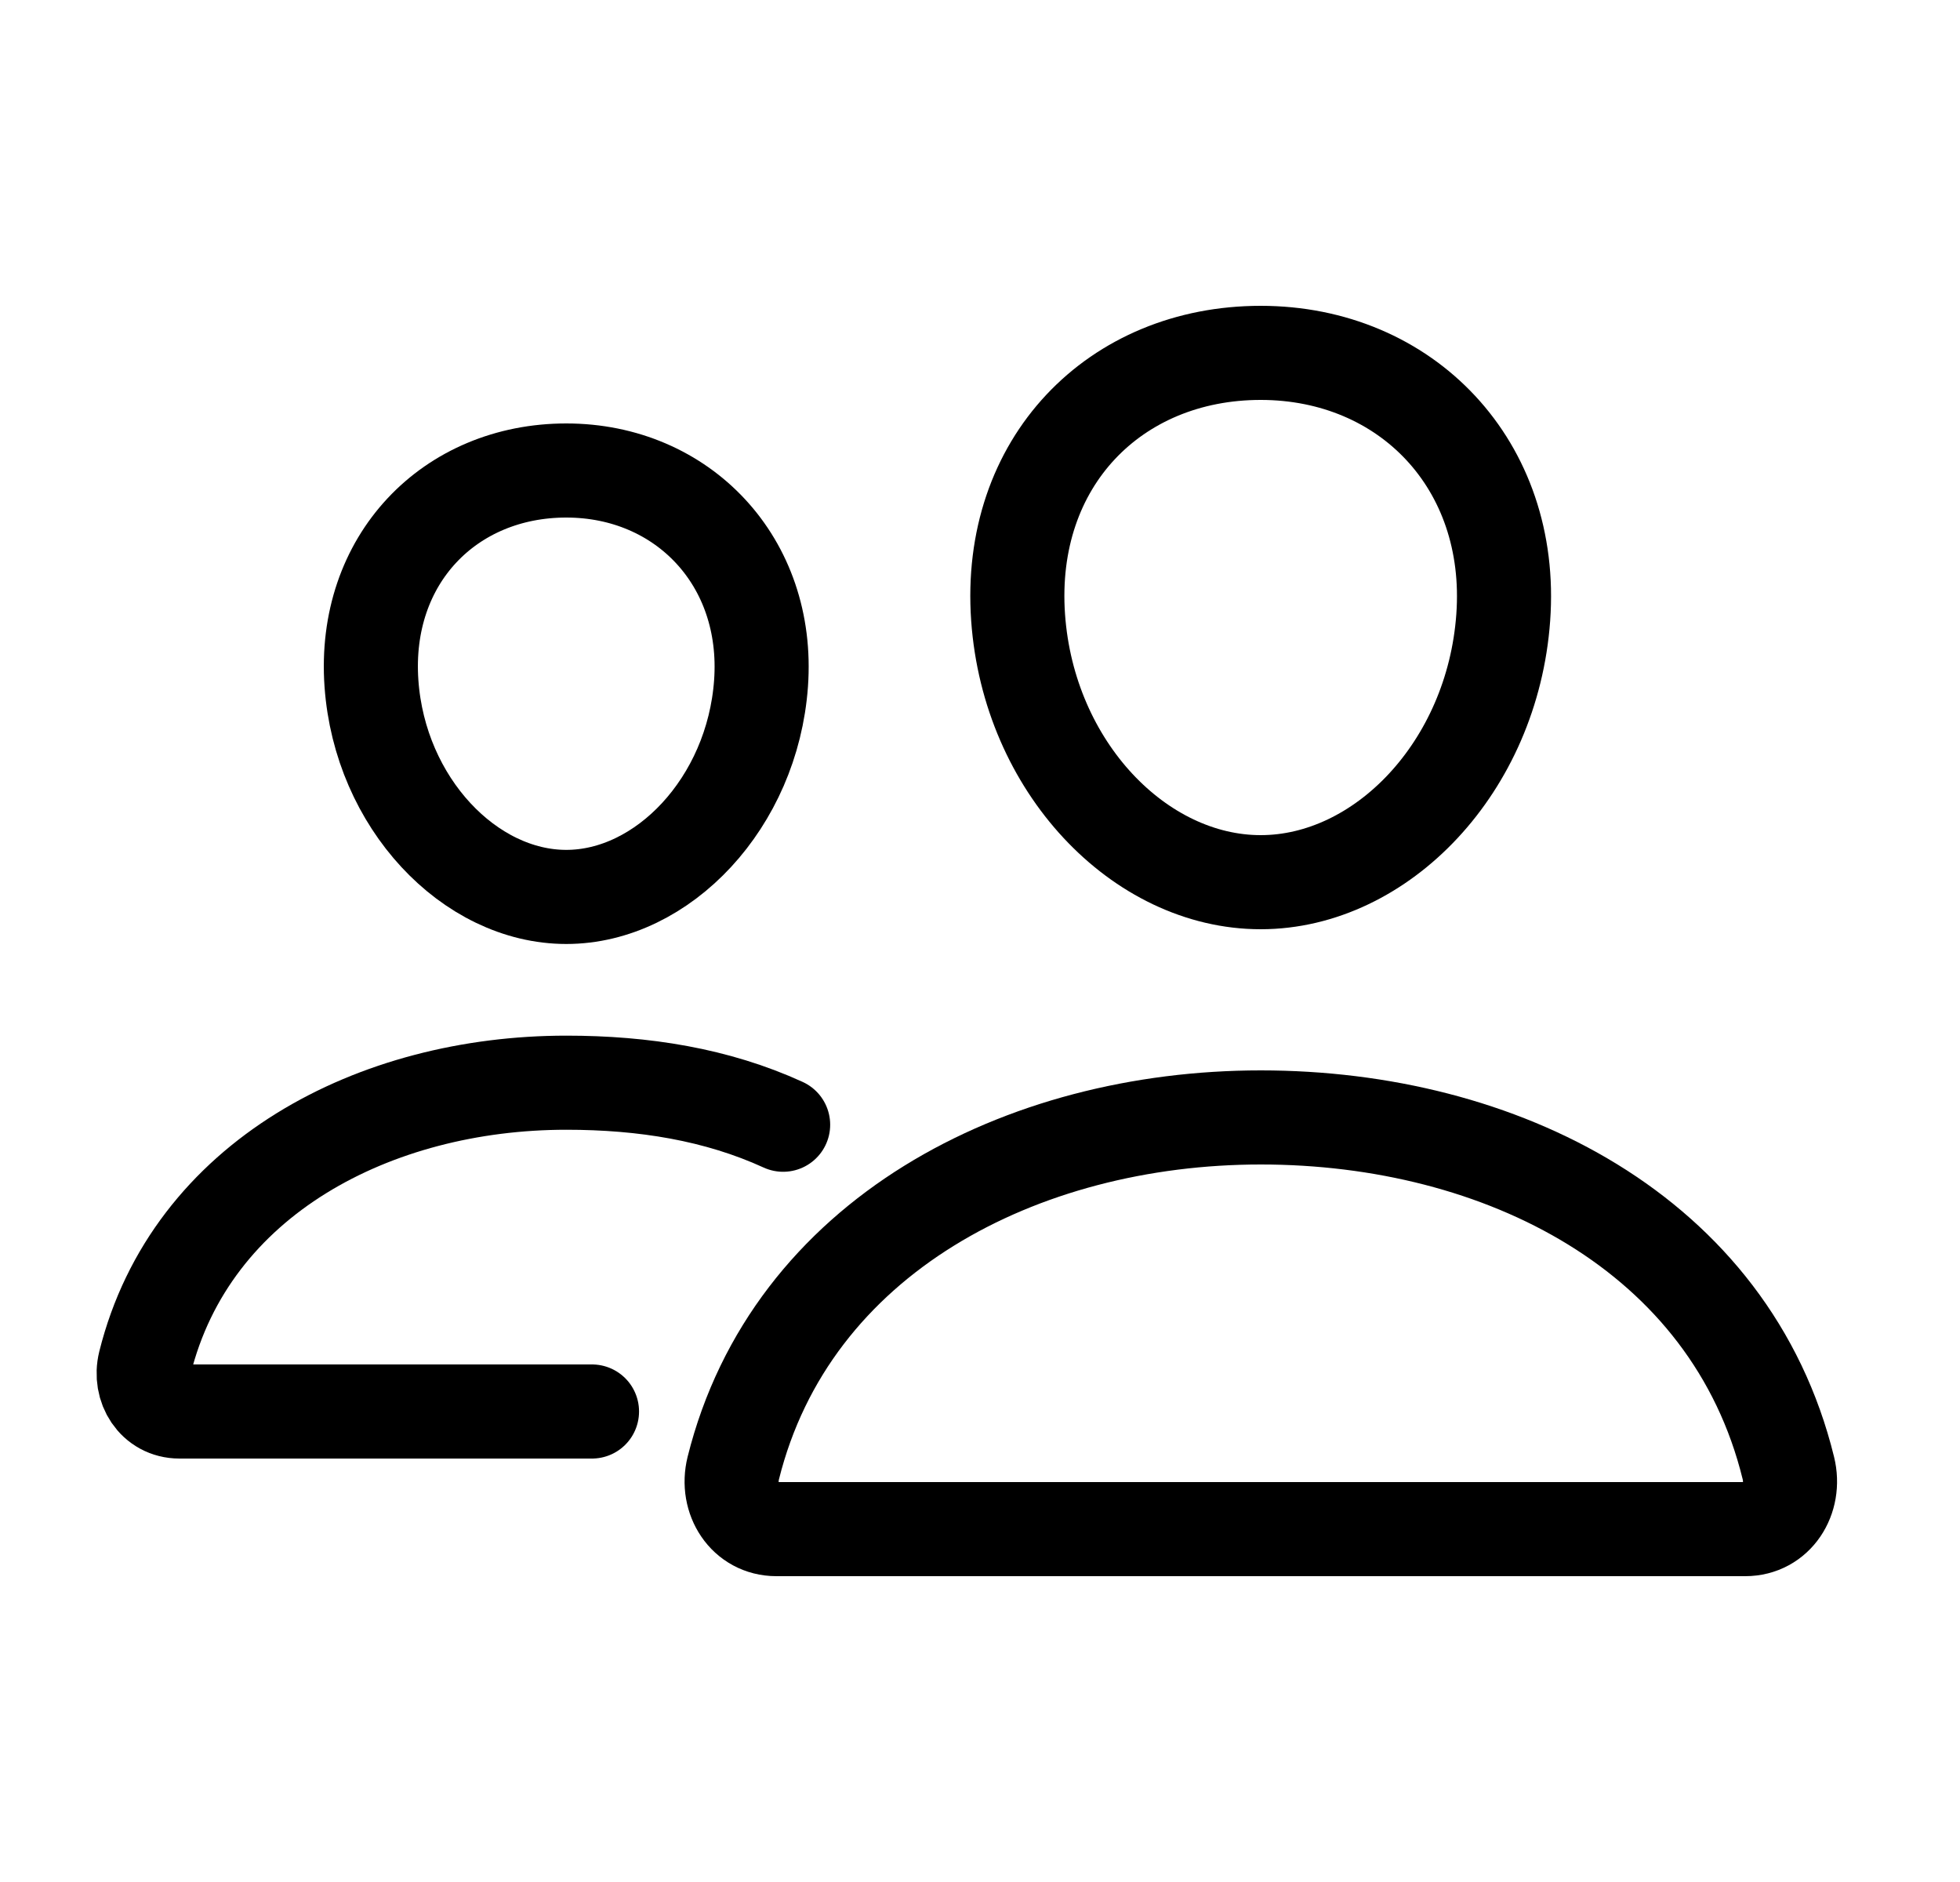 <svg width="25" height="24" viewBox="0 0 25 24" fill="none" xmlns="http://www.w3.org/2000/svg">
<path d="M19.174 7.875C19.037 9.781 17.622 11.25 16.08 11.25C14.538 11.25 13.121 9.782 12.986 7.875C12.846 5.892 14.223 4.5 16.08 4.5C17.938 4.5 19.315 5.928 19.174 7.875Z" stroke="black" stroke-width="1.2" stroke-linecap="round" stroke-linejoin="round"/>
<path d="M16.082 14.25C13.027 14.25 10.089 15.767 9.353 18.722C9.256 19.113 9.501 19.5 9.903 19.5H22.261C22.663 19.5 22.907 19.113 22.811 18.722C22.075 15.72 19.137 14.25 16.082 14.25Z" stroke="black" stroke-width="1.2" stroke-miterlimit="10"/>
<path d="M9.707 8.716C9.597 10.238 8.454 11.438 7.223 11.438C5.991 11.438 4.846 10.239 4.738 8.716C4.626 7.132 5.739 6 7.223 6C8.707 6 9.819 7.161 9.707 8.716Z" stroke="black" stroke-width="1.2" stroke-linecap="round" stroke-linejoin="round"/>
<path d="M9.989 14.343C9.143 13.956 8.211 13.807 7.223 13.807C4.786 13.807 2.437 15.018 1.849 17.378C1.772 17.691 1.967 18 2.288 18H7.551" stroke="black" stroke-width="1.2" stroke-miterlimit="10" stroke-linecap="round"/>
</svg>
